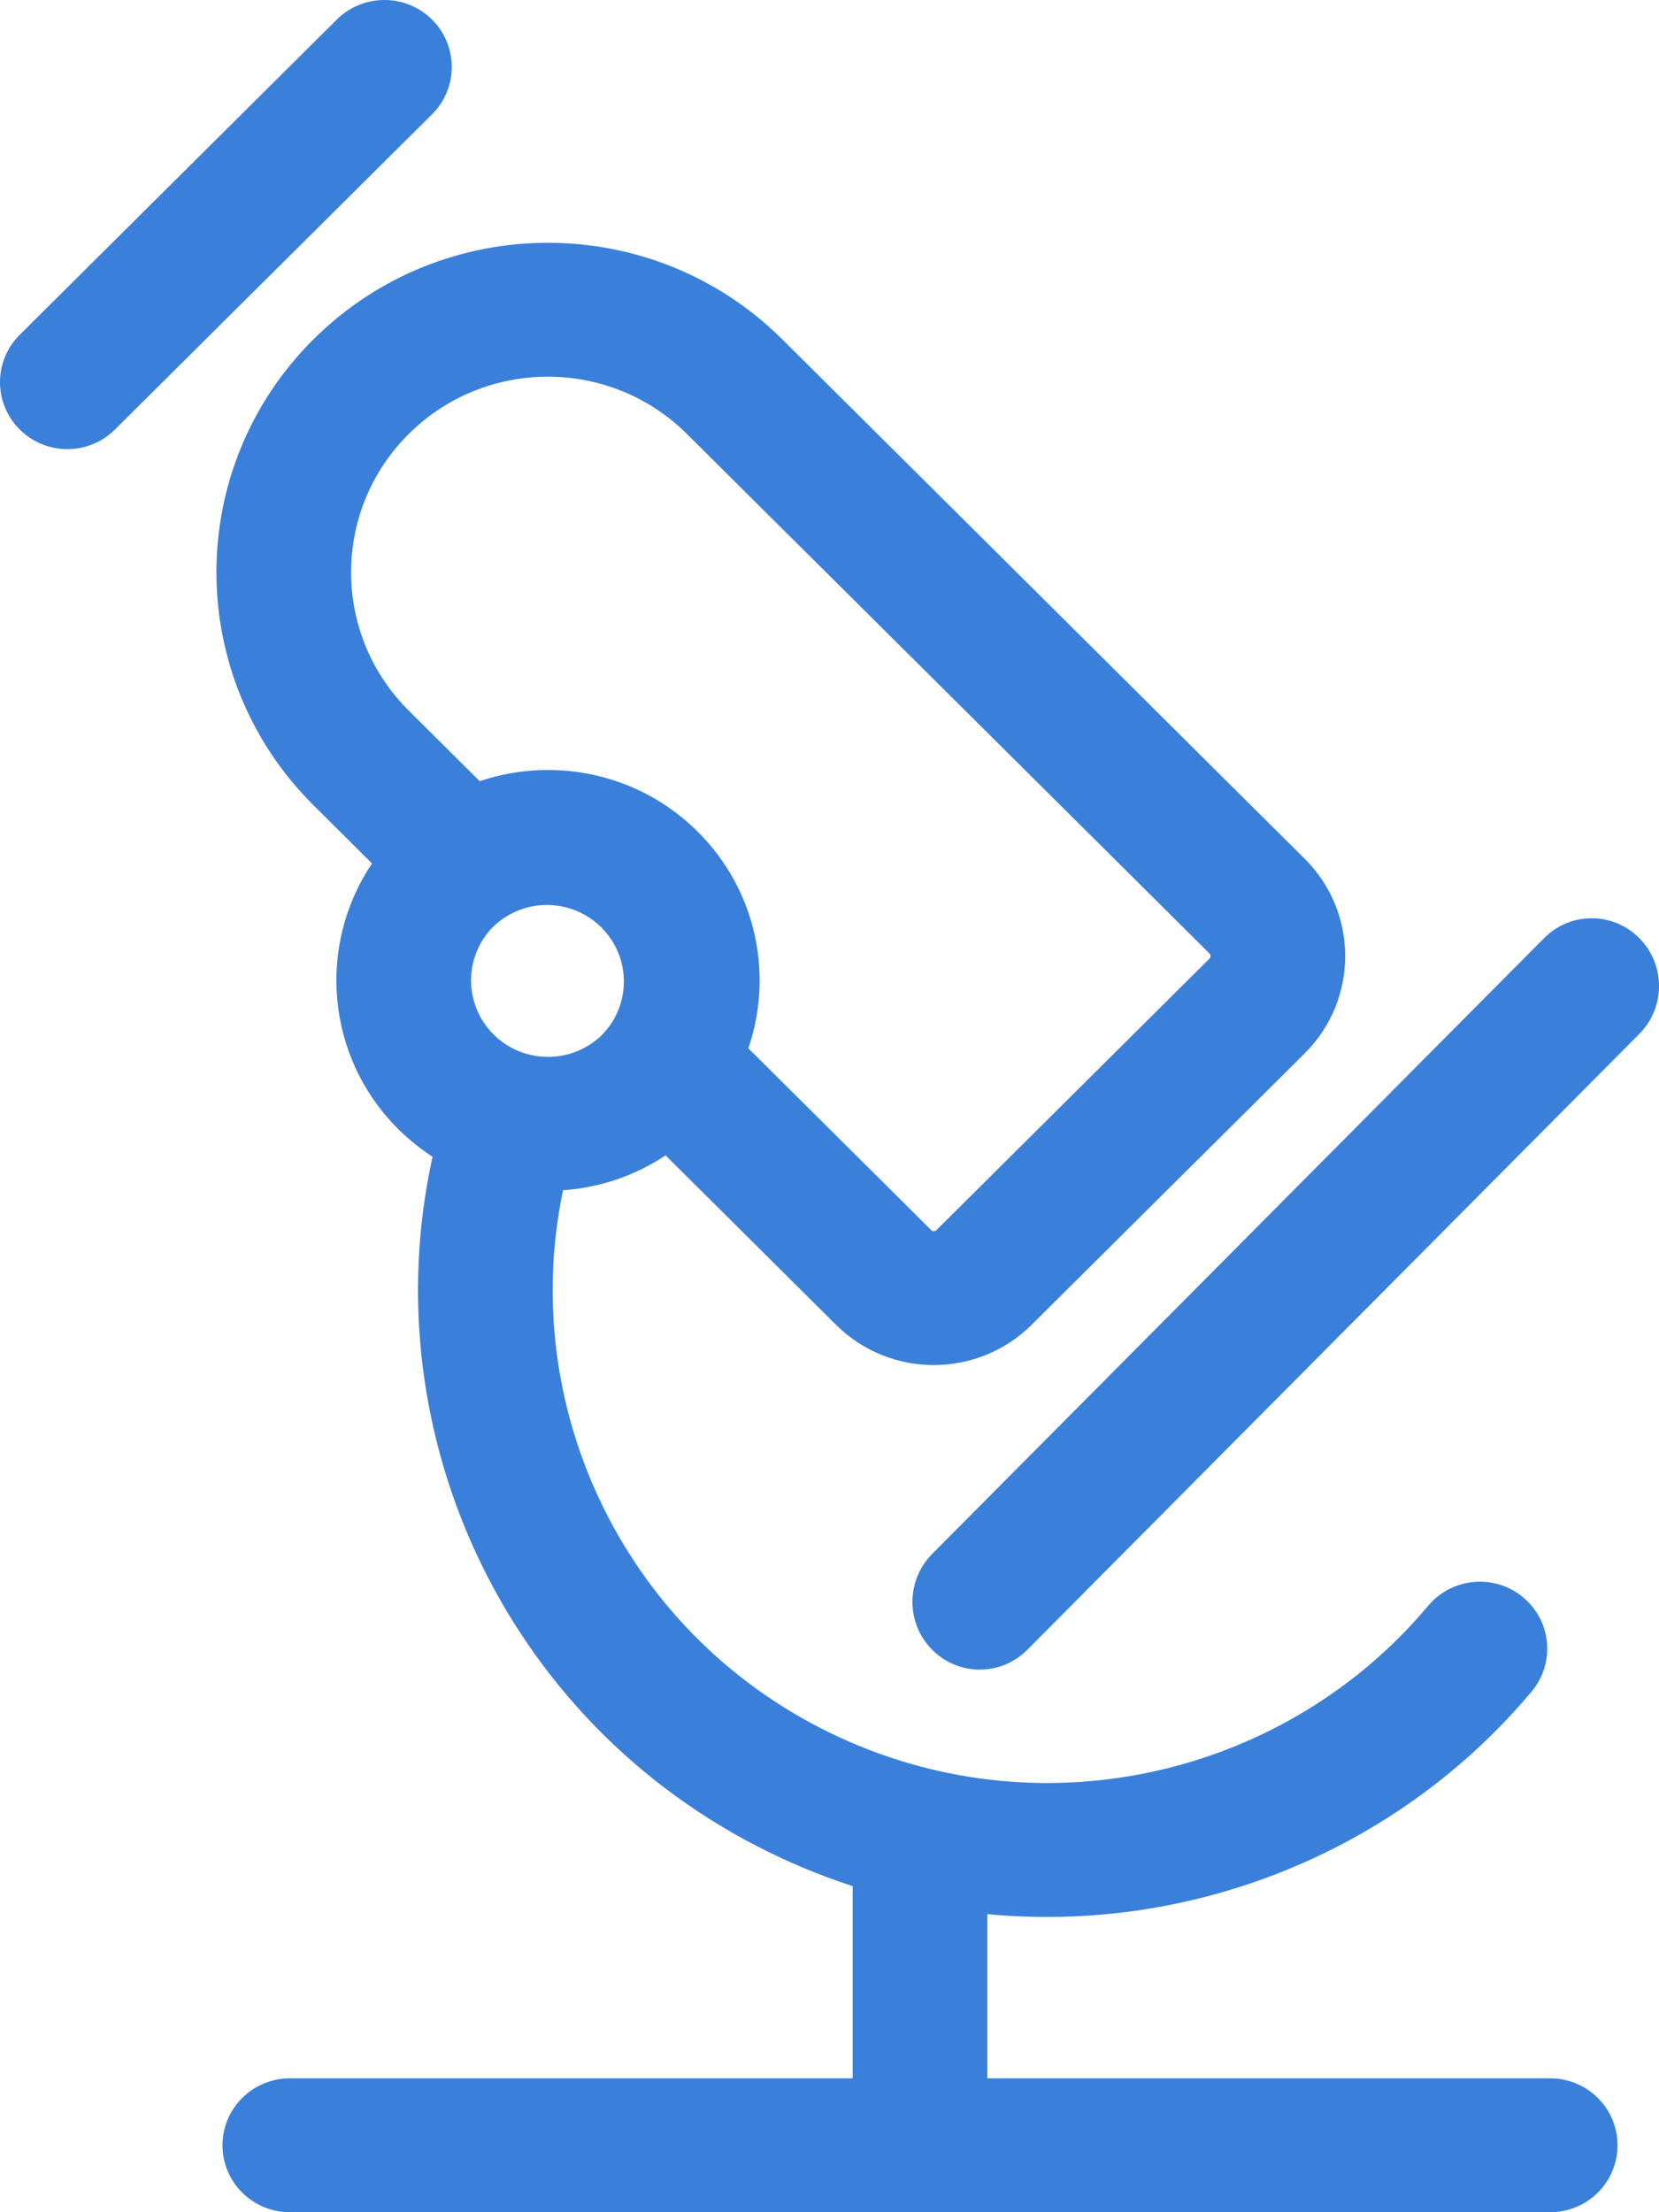 <?xml version="1.0" encoding="UTF-8"?>
<svg width="36px" height="48px" viewBox="0 0 36 48" version="1.1" xmlns="http://www.w3.org/2000/svg" xmlns:xlink="http://www.w3.org/1999/xlink">
    <title>形状结合</title>
    <g id="网站设计" stroke="none" stroke-width="1" fill="none" fill-rule="evenodd">
        <g id="公司业务" transform="translate(-827, -952)" fill="#3A80DA" fill-rule="nonzero">
            <g id="编组-12" transform="translate(514, 900)">
                <path d="M329.974,59.362 L341.311,70.633 C342.484,71.799 342.484,73.69 341.311,74.856 L335.387,80.744 C334.214,81.91 332.313,81.91 331.14,80.744 L327.443,77.069 C326.781,77.509 326.014,77.77 325.218,77.826 C324.219,82.587 326.602,87.571 331.221,89.698 C335.729,91.773 340.947,90.473 343.991,86.842 C344.508,86.226 345.429,86.142 346.049,86.656 C346.669,87.17 346.753,88.085 346.236,88.702 C343.339,92.159 338.889,93.958 334.425,93.532 L334.425,97.095 L346.639,97.095 C347.446,97.095 348.1,97.745 348.1,98.547 C348.1,99.35 347.446,100 346.639,100 L319.29,100 C318.483,100 317.828,99.35 317.828,98.547 C317.828,97.745 318.483,97.095 319.29,97.095 L331.503,97.095 L331.503,92.925 C330.988,92.757 330.484,92.56 329.993,92.334 C324.067,89.606 321.043,83.192 322.386,77.099 C322.119,76.925 321.87,76.725 321.644,76.5 C320.068,74.933 319.877,72.509 321.073,70.735 L319.803,69.472 C316.994,66.68 316.994,62.154 319.803,59.362 C322.612,56.57 327.165,56.57 329.974,59.362 Z M348.572,72.355 C349.143,72.929 349.143,73.86 348.572,74.434 L335.293,87.796 C334.723,88.37 333.798,88.37 333.228,87.796 C332.657,87.222 332.657,86.291 333.228,85.717 L346.507,72.355 C347.077,71.781 348.002,71.781 348.572,72.355 Z M321.869,61.416 C320.202,63.074 320.202,65.761 321.869,67.418 L323.41,68.95 C325.014,68.408 326.86,68.772 328.139,70.044 C329.418,71.316 329.785,73.151 329.239,74.746 L333.206,78.69 C333.213,78.697 333.222,78.703 333.232,78.707 C333.239,78.71 333.25,78.713 333.264,78.713 C333.275,78.713 333.285,78.711 333.295,78.707 C333.305,78.703 333.314,78.697 333.321,78.69 L339.245,72.801 C339.252,72.794 339.258,72.786 339.263,72.776 C339.267,72.766 339.268,72.755 339.268,72.745 C339.268,72.734 339.267,72.723 339.263,72.713 C339.258,72.703 339.252,72.695 339.245,72.688 L327.907,61.417 C326.24,59.759 323.537,59.759 321.869,61.416 Z M324.467,71.684 C324.172,71.757 323.902,71.908 323.687,72.122 L323.684,72.126 C323.059,72.776 323.068,73.806 323.711,74.446 C324.363,75.094 325.42,75.094 326.073,74.446 L326.076,74.442 C326.277,74.234 326.42,73.976 326.489,73.695 C326.625,73.149 326.478,72.549 326.049,72.122 C325.62,71.696 325.016,71.55 324.467,71.684 Z M320.308,52.425 C320.879,51.858 321.804,51.858 322.375,52.425 C322.946,52.993 322.946,53.912 322.375,54.48 L322.375,54.48 L315.495,61.319 C314.924,61.887 313.999,61.887 313.428,61.319 C312.857,60.752 312.857,59.832 313.428,59.265 L313.428,59.265 Z" id="形状结合"></path>
            </g>
        </g>
    </g>
</svg>